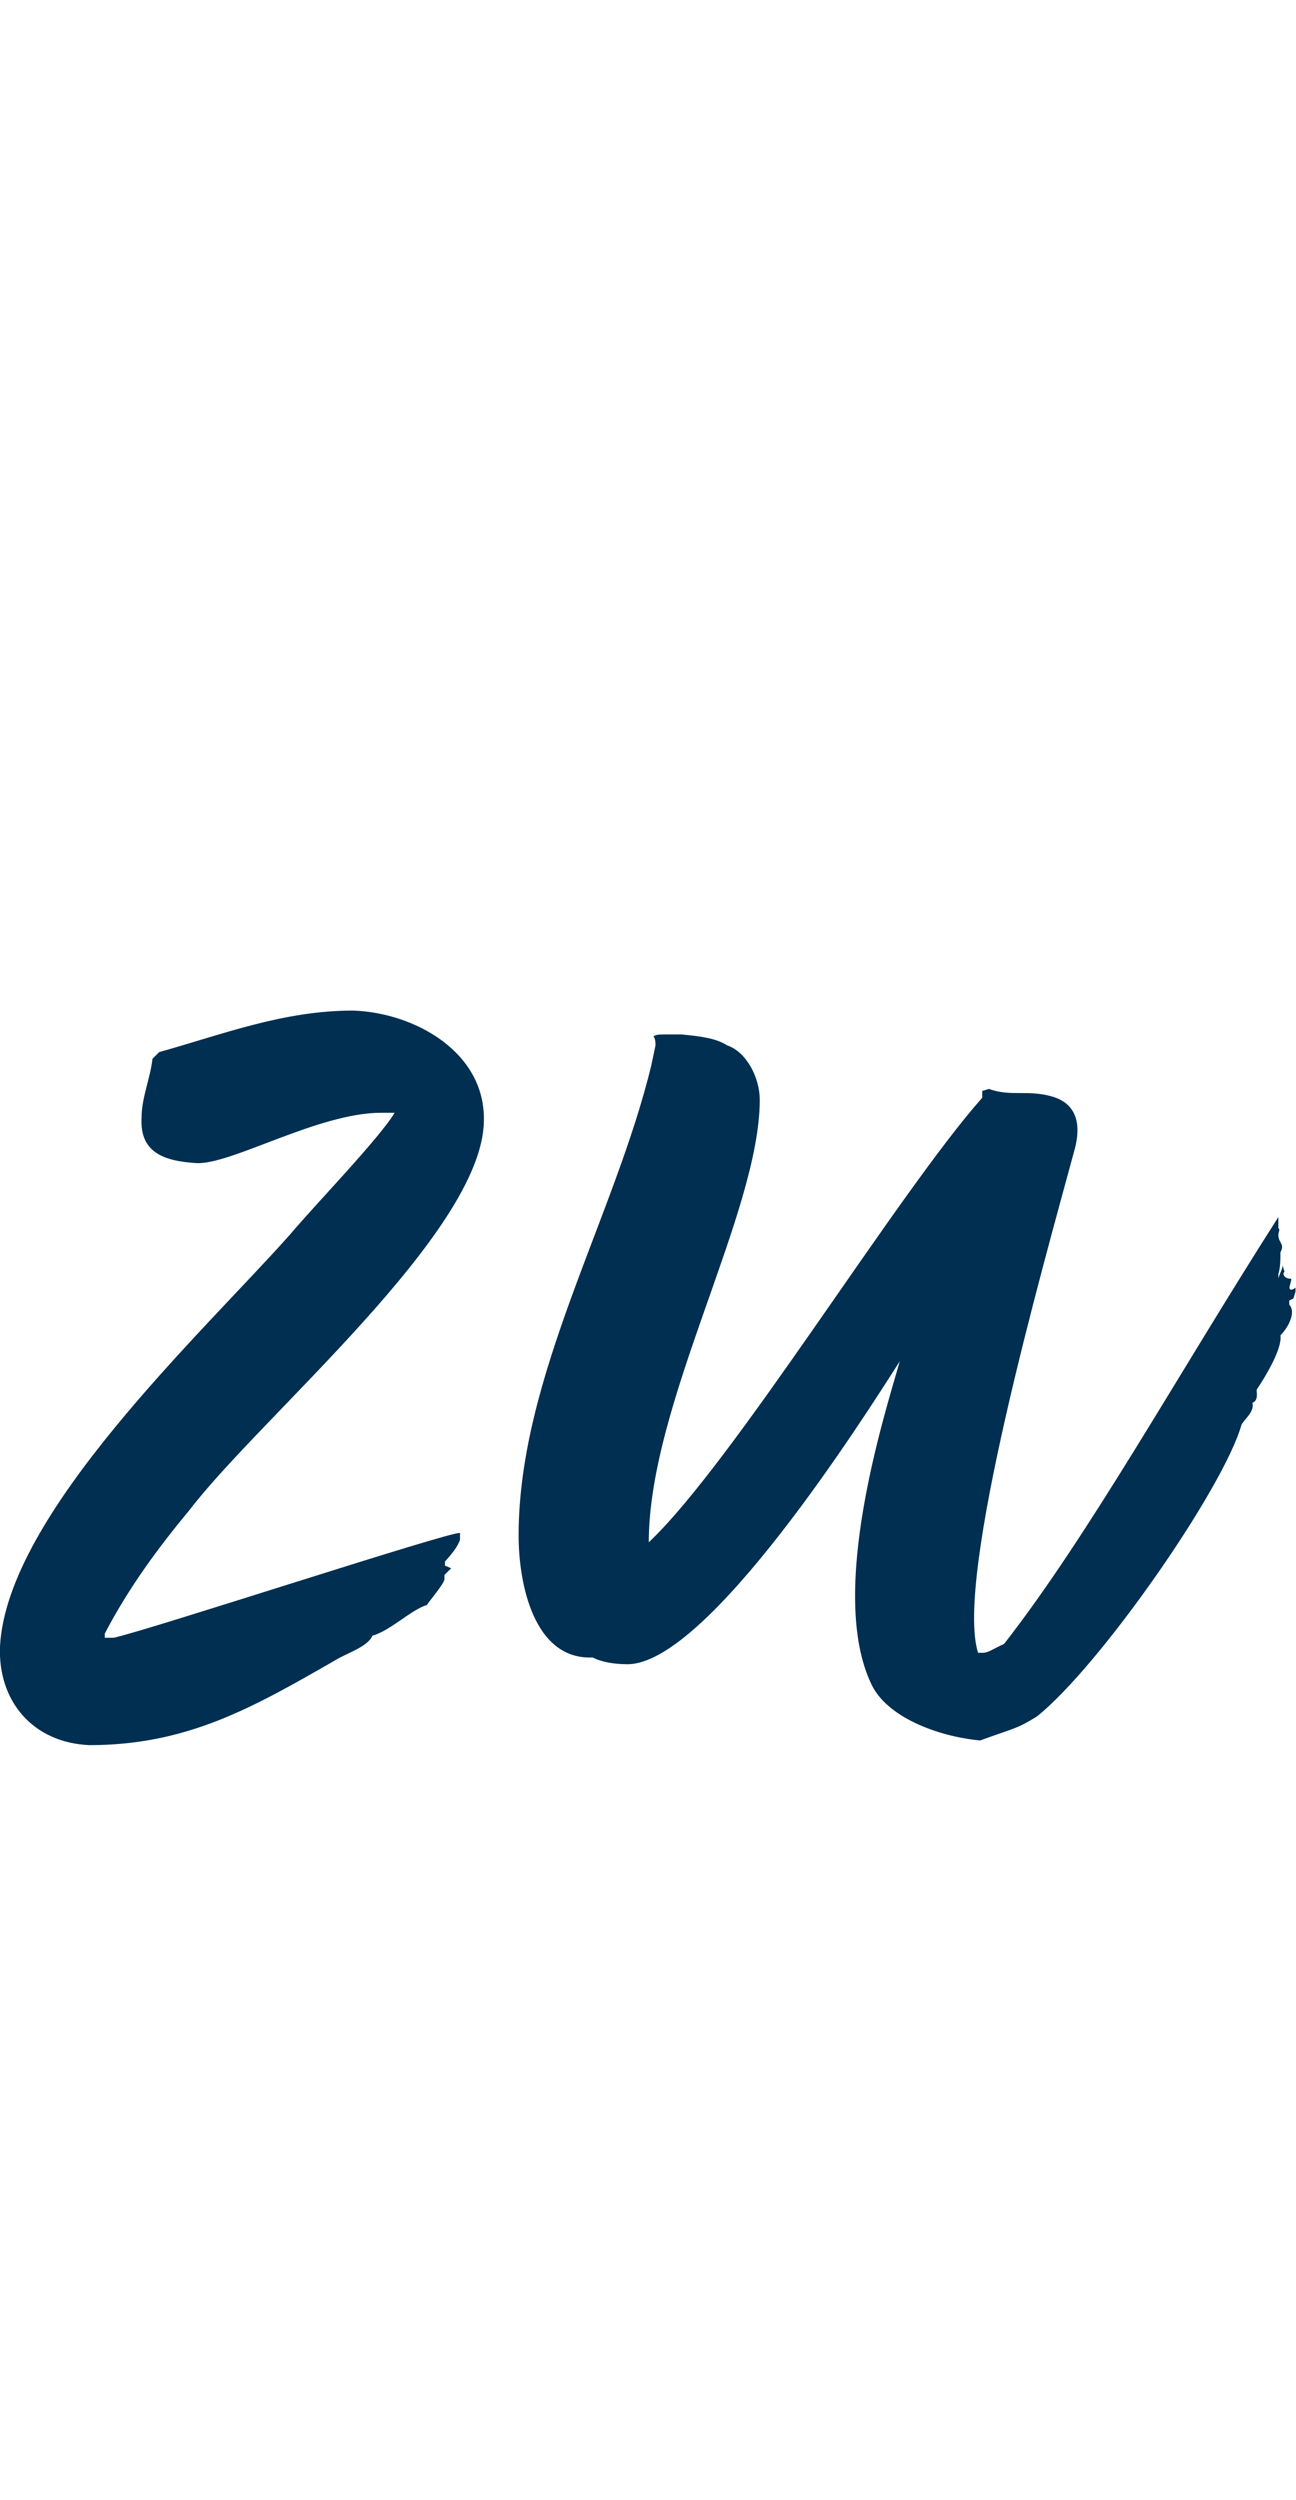 <svg xmlns="http://www.w3.org/2000/svg" xmlns:xlink="http://www.w3.org/1999/xlink" id="Ebene1" x="0px" y="0px" viewBox="0 0 24.99 48.19" style="enable-background:new 0 0 24.99 48.19;" xml:space="preserve"><g>	<path style="fill:#002F51;" d="M8.7,30.23l-0.13,0.13c0,0,0,0,0,0.08s-0.29,0.42-0.34,0.5c-0.29,0.08-0.71,0.5-1.05,0.59  C7.1,31.74,6.68,31.87,6.47,32c-1.6,0.92-2.86,1.64-4.75,1.64C0.63,33.59-0.04,32.79,0,31.74c0.13-2.56,3.91-6.05,5.59-7.94  c0.46-0.55,1.72-1.85,2.02-2.35H7.48c-0.04,0-0.08,0-0.13,0c-1.22,0-2.9,1.01-3.57,0.97c-0.63-0.04-1.09-0.21-1.05-0.88  c0-0.38,0.17-0.76,0.21-1.13l0.13-0.13c1.22-0.34,2.39-0.8,3.74-0.8c1.18,0.04,2.56,0.8,2.52,2.14c-0.04,2.14-4.28,5.67-5.67,7.48  c-0.63,0.76-1.18,1.51-1.64,2.39v0.08c0,0,0.13,0,0.17,0c0.63-0.13,6.51-2.06,6.68-2.02v0.13c-0.04,0.13-0.17,0.29-0.29,0.42v0.08  L8.7,30.23z"></path>	<path style="fill:#002F51;" d="M18.9,33.55c-0.84-0.08-1.81-0.46-2.1-1.09c-0.84-1.76,0.25-5.17,0.55-6.22  c-0.67,1.05-3.7,5.84-5.25,5.84c-0.25,0-0.5-0.04-0.67-0.13C10.29,32,10,30.52,10,29.6c0-3.07,1.85-6.13,2.56-9.07l0.08-0.38  c0-0.04,0-0.13-0.04-0.17c0.04-0.04,0.13-0.04,0.25-0.04s0.25,0,0.29,0c0.42,0.04,0.67,0.08,0.88,0.21  c0.38,0.13,0.63,0.63,0.63,1.05c0,2.18-2.14,5.84-2.14,8.53c1.64-1.55,4.79-6.72,6.43-8.57v-0.13l0.13-0.04  c0.21,0.08,0.42,0.08,0.59,0.08c0.21,0,0.42,0,0.67,0.08c0.38,0.13,0.55,0.46,0.38,1.05c-0.59,2.18-2.31,8.23-1.85,9.66h0.08  c0.13,0,0.21-0.08,0.42-0.17c1.64-2.1,3.36-5.21,5.29-8.23v0.21c0.04,0.04,0,0.08,0,0.13c0,0.17,0.13,0.17,0.04,0.34  c0,0.13,0,0.29-0.04,0.42v0.08c0.04-0.13,0.08-0.17,0.08-0.25l0.04,0.13c-0.04,0-0.04,0.13,0.13,0.13c0,0.08-0.08,0.21,0,0.21  c0,0,0.04,0,0.08-0.04v0.08l-0.04,0.13l-0.08,0.04v0.08c0.13,0.13,0,0.42-0.17,0.59c0.04,0.25-0.29,0.8-0.46,1.05  c0,0.04,0.04,0.21-0.08,0.25c0.04,0.17-0.13,0.29-0.21,0.42c-0.34,1.22-2.73,4.66-3.95,5.63C19.58,33.34,19.58,33.3,18.9,33.55z"></path></g></svg>